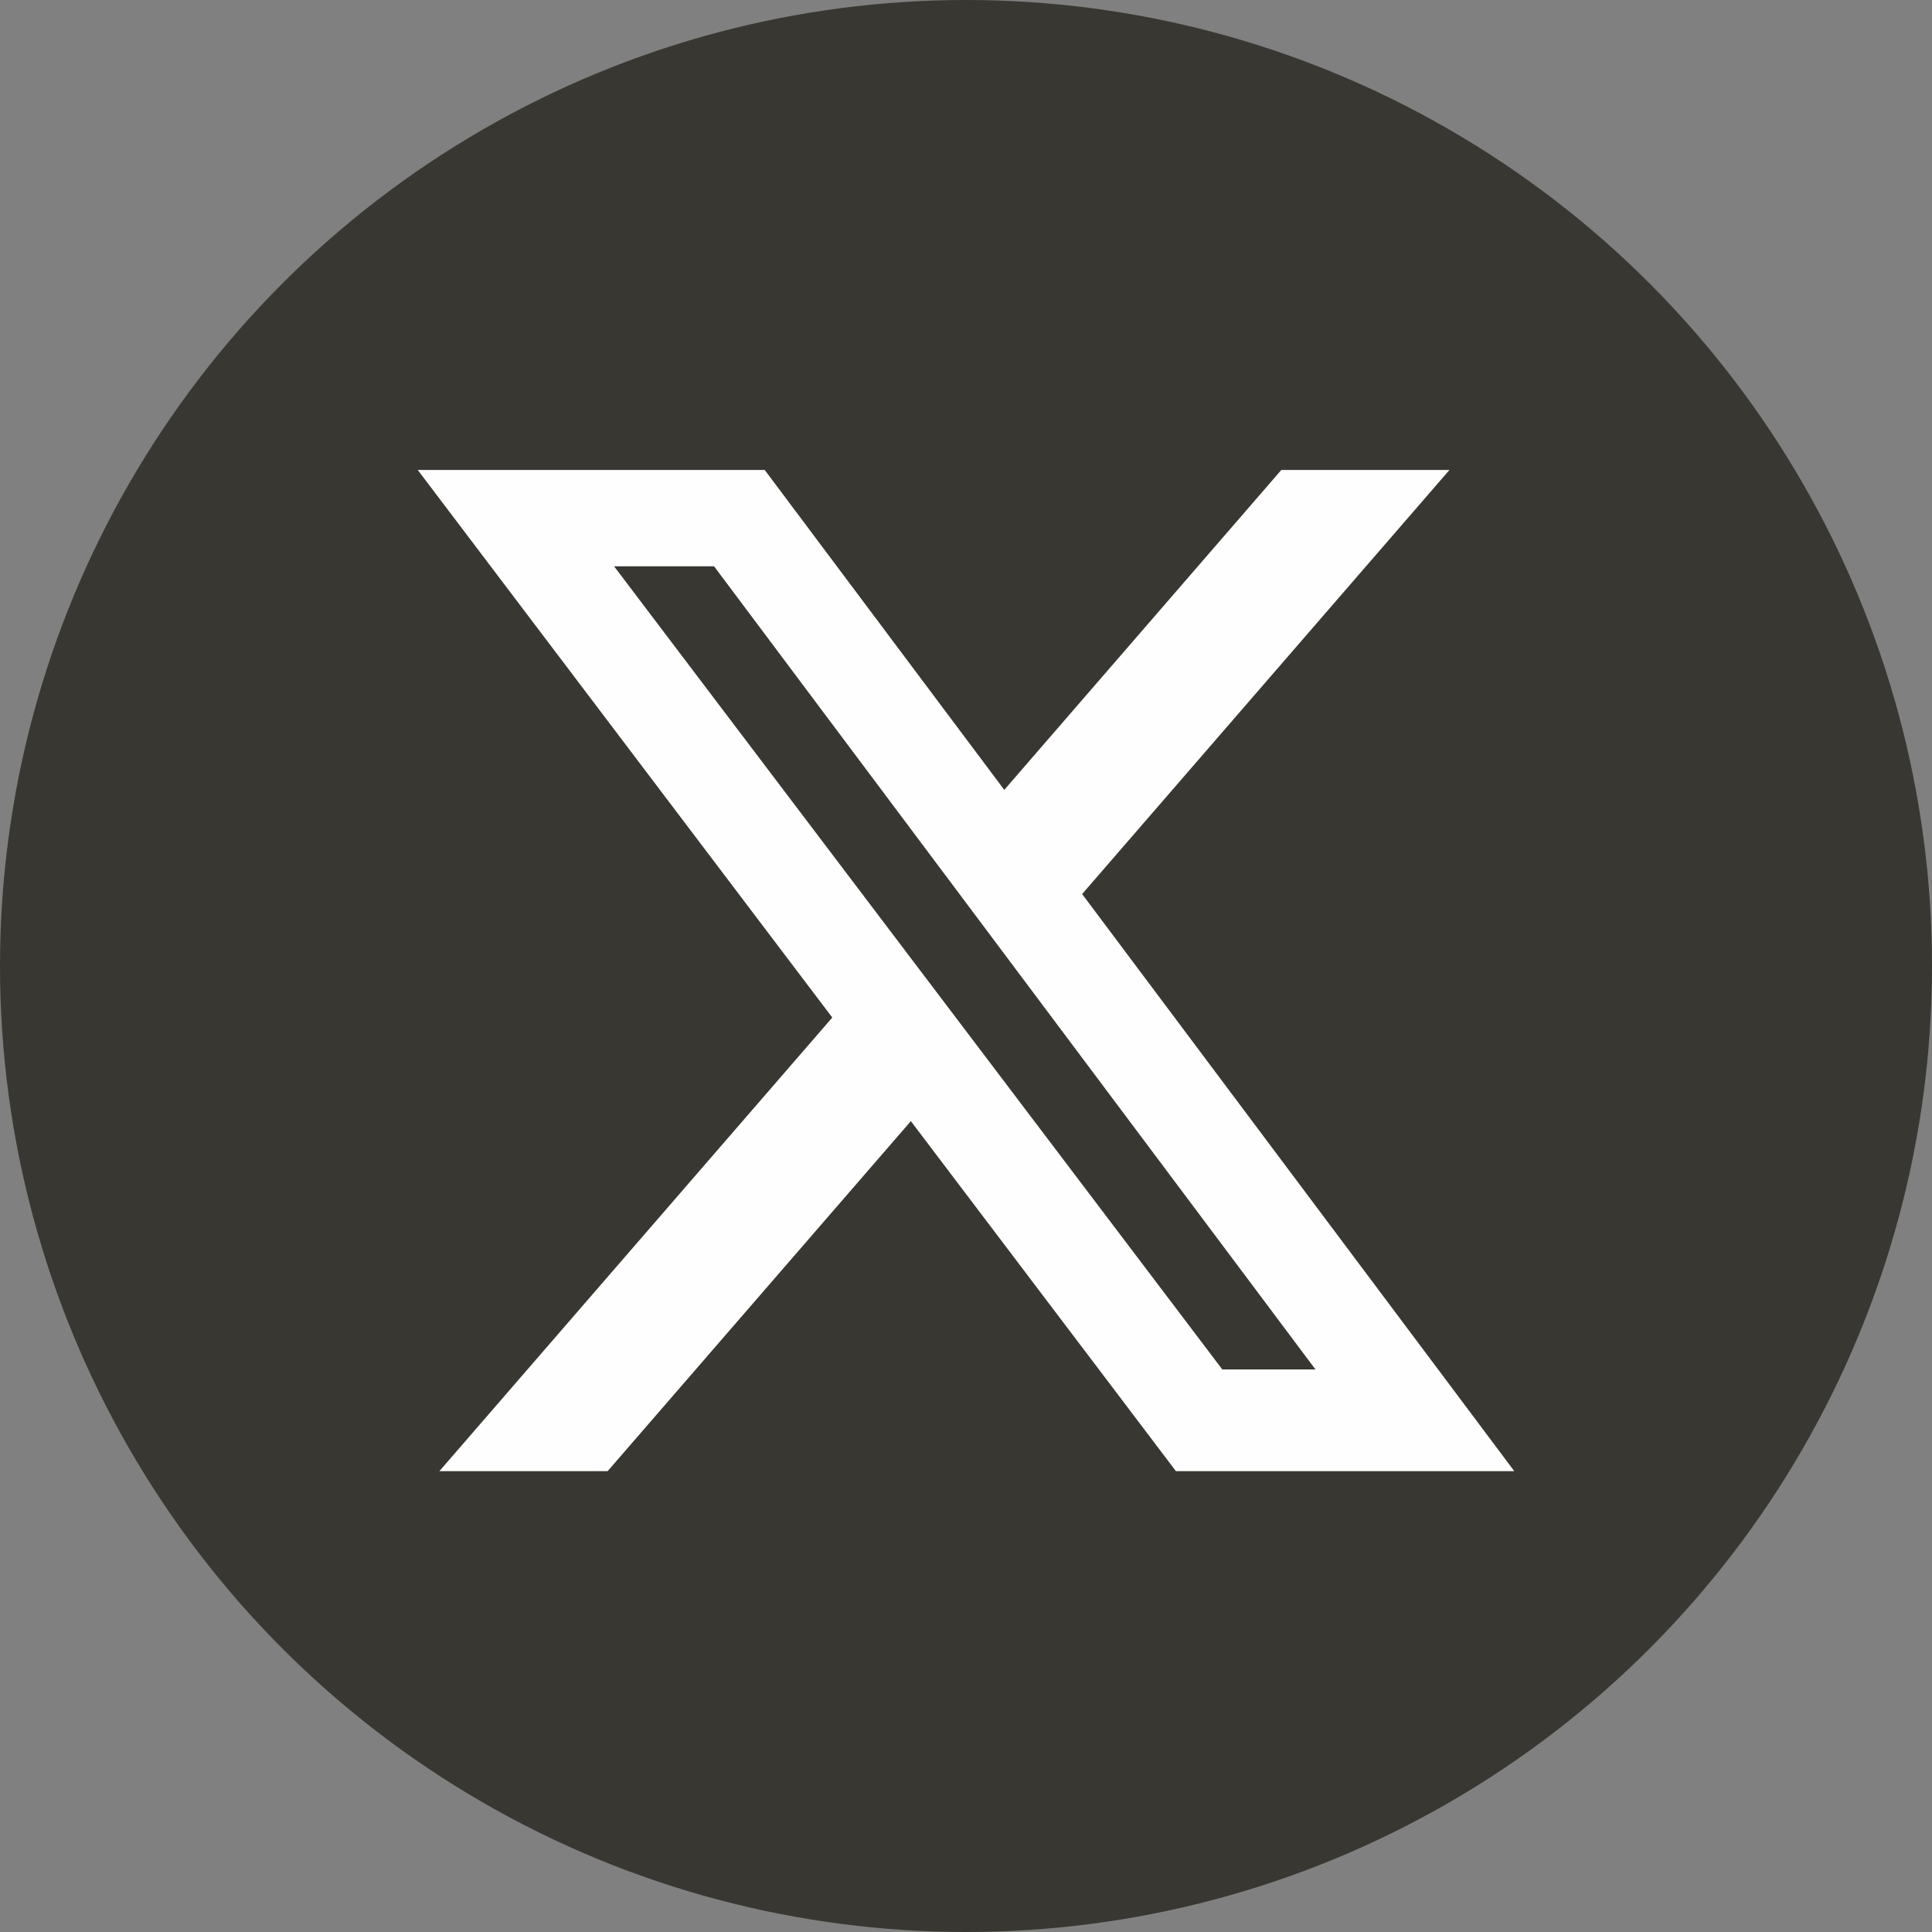 <svg width="37" height="37" viewBox="0 0 37 37" fill="none" xmlns="http://www.w3.org/2000/svg">
<rect x="0" y="0" width="37" height="37" fill="#808080" stroke="none"/>
<circle cx="18.5" cy="18.5" r="18.5" fill="#383731"/>
<path d="M24.539 9H27.759L20.724 17.122L29 28.174H22.52L17.444 21.471L11.637 28.174H8.415L15.939 19.487L8 9H14.645L19.233 15.127L24.539 9ZM23.409 26.227H25.193L13.675 10.845H11.76L23.409 26.227Z" fill="#FFFEFE"/>
</svg>
